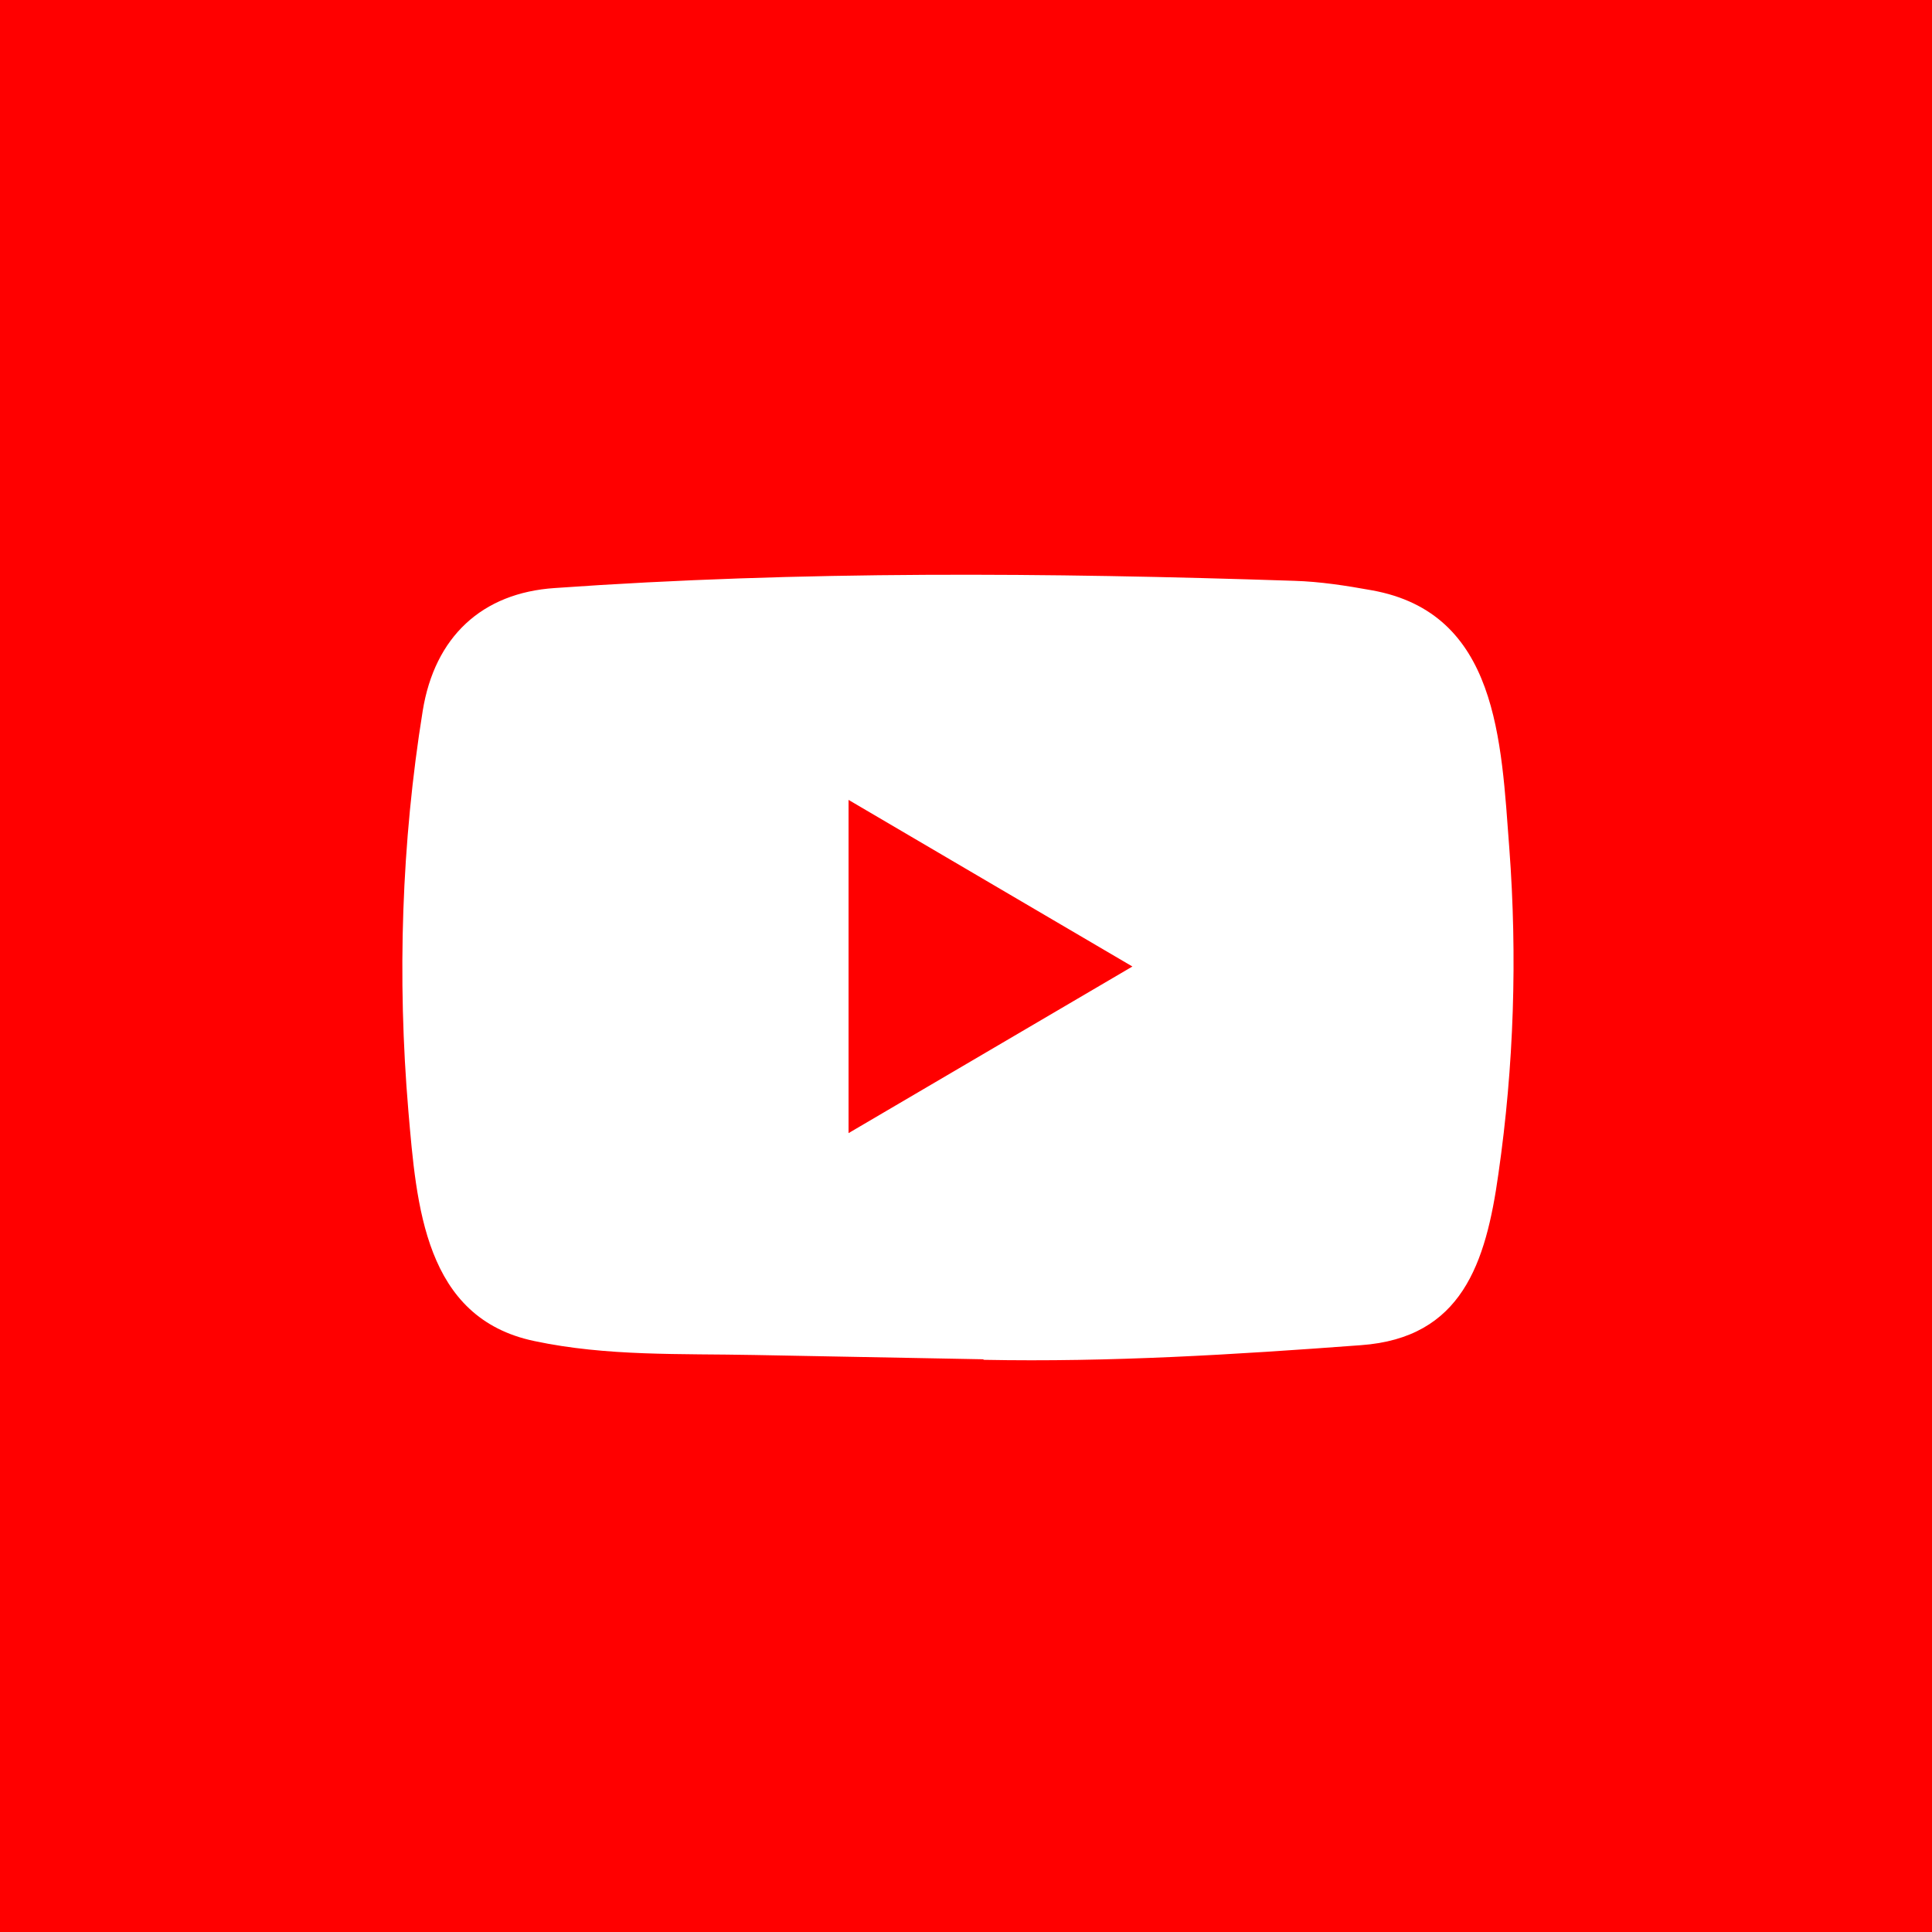 <svg width="38" height="38" viewBox="0 0 38 38" fill="none" xmlns="http://www.w3.org/2000/svg">
<rect width="38" height="38" fill="#FF0000"/>
<rect width="37.683" height="37.683" rx="18.842" fill="#FF0000"/>
<path d="M19.326 26.735L14.842 26.651C13.39 26.622 11.935 26.68 10.511 26.377C8.346 25.925 8.193 23.709 8.032 21.85C7.811 19.236 7.896 16.575 8.314 13.983C8.549 12.528 9.477 11.661 10.911 11.566C15.752 11.223 20.625 11.264 25.455 11.424C25.965 11.439 26.478 11.519 26.981 11.61C29.464 12.055 29.525 14.566 29.686 16.681C29.846 18.817 29.778 20.964 29.472 23.086C29.226 24.843 28.755 26.316 26.767 26.458C24.277 26.644 21.844 26.794 19.347 26.746C19.347 26.735 19.333 26.735 19.326 26.735ZM16.69 22.287C18.566 21.186 20.407 20.104 22.273 19.01C20.393 17.909 18.555 16.826 16.69 15.733V22.287Z" fill="white"/>
</svg>
